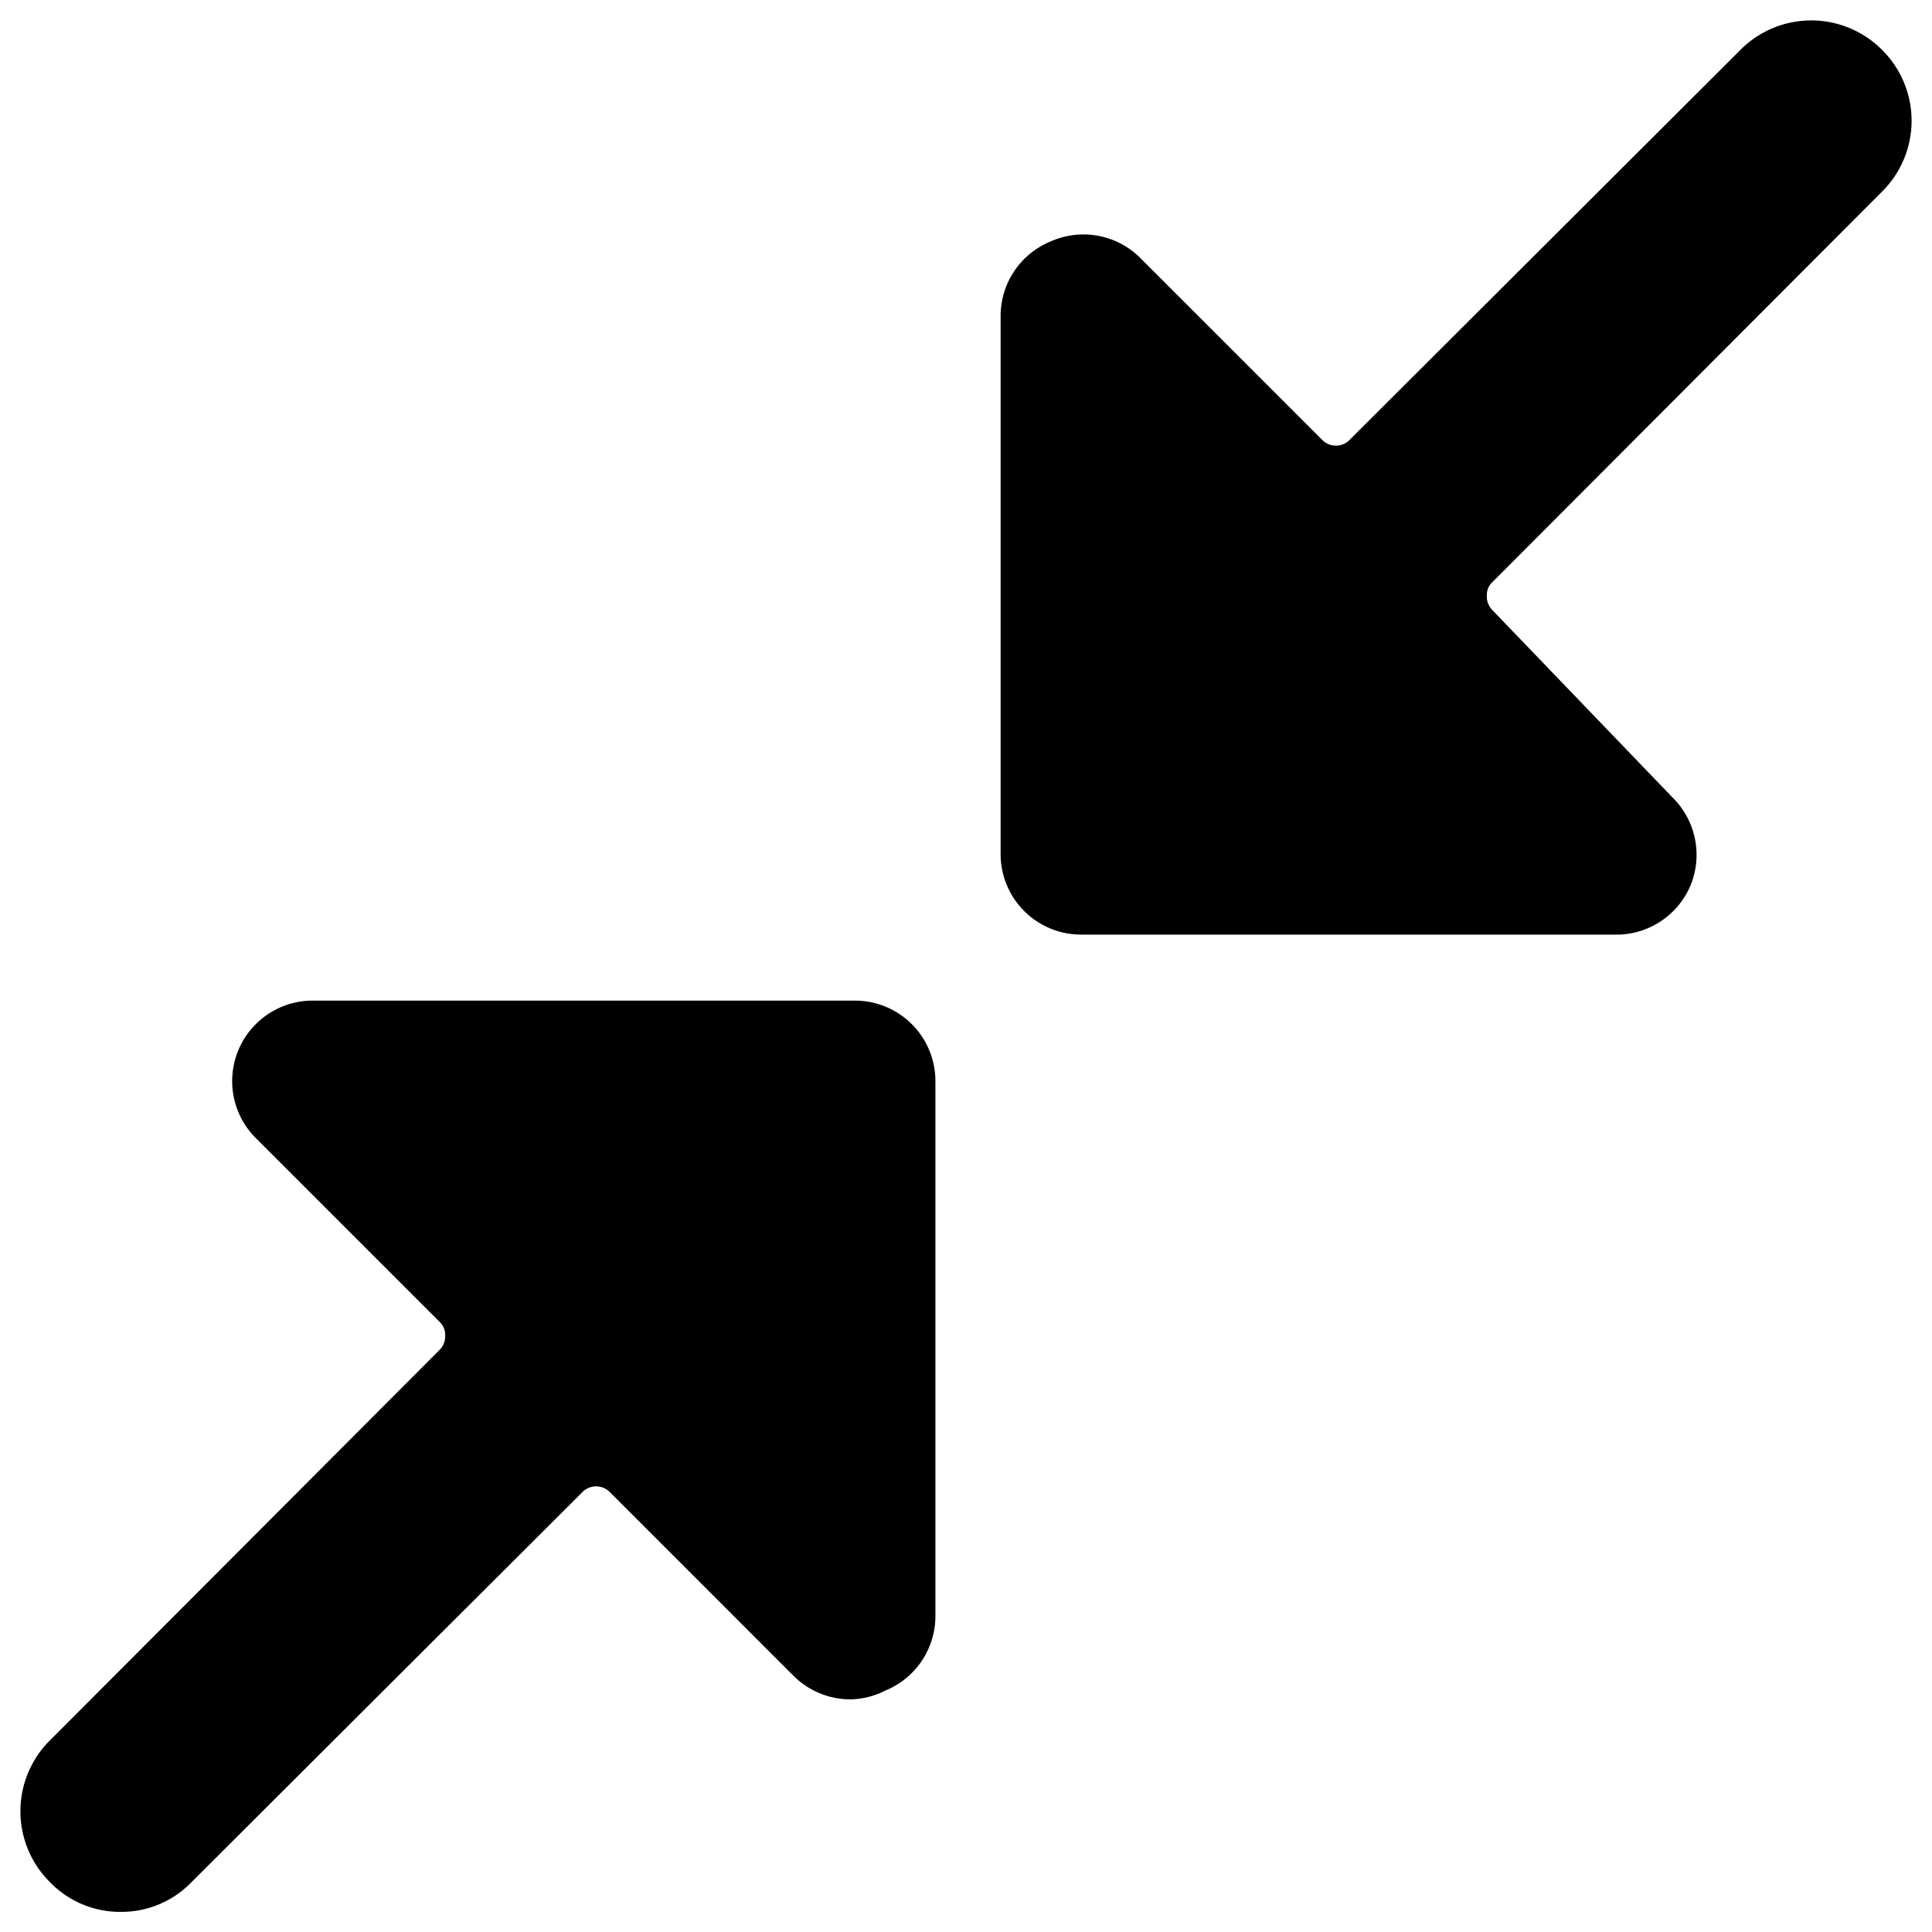 <svg xmlns="http://www.w3.org/2000/svg" viewBox="0 0 24 24"><g><path d="M23.38 0.62a1.24 1.24 0 0 0 -1.76 0l-4.85 4.84a0.24 0.24 0 0 1 -0.35 0l-2.28 -2.28A1 1 0 0 0 13.05 3a1 1 0 0 0 -0.62 0.93v6.68a1 1 0 0 0 1 1h6.68A1 1 0 0 0 21 11a1 1 0 0 0 -0.22 -1.09l-2.24 -2.33a0.24 0.24 0 0 1 -0.07 -0.18 0.22 0.22 0 0 1 0.07 -0.17l4.84 -4.85a1.24 1.24 0 0 0 0 -1.76Z" fill="#000000" stroke-width="1"></path><path d="M0.62 23.38a1.21 1.21 0 0 0 0.88 0.37 1.21 1.21 0 0 0 0.88 -0.37l4.85 -4.84a0.24 0.24 0 0 1 0.35 0l2.28 2.28a1 1 0 0 0 0.71 0.29A1 1 0 0 0 11 21a1 1 0 0 0 0.62 -0.93v-6.64a1 1 0 0 0 -1 -1H3.89a1 1 0 0 0 -0.71 1.71l2.28 2.28a0.22 0.22 0 0 1 0.07 0.17 0.24 0.24 0 0 1 -0.07 0.18L0.62 21.62a1.24 1.24 0 0 0 0 1.76Z" fill="#000000" stroke-width="1"></path></g></svg>